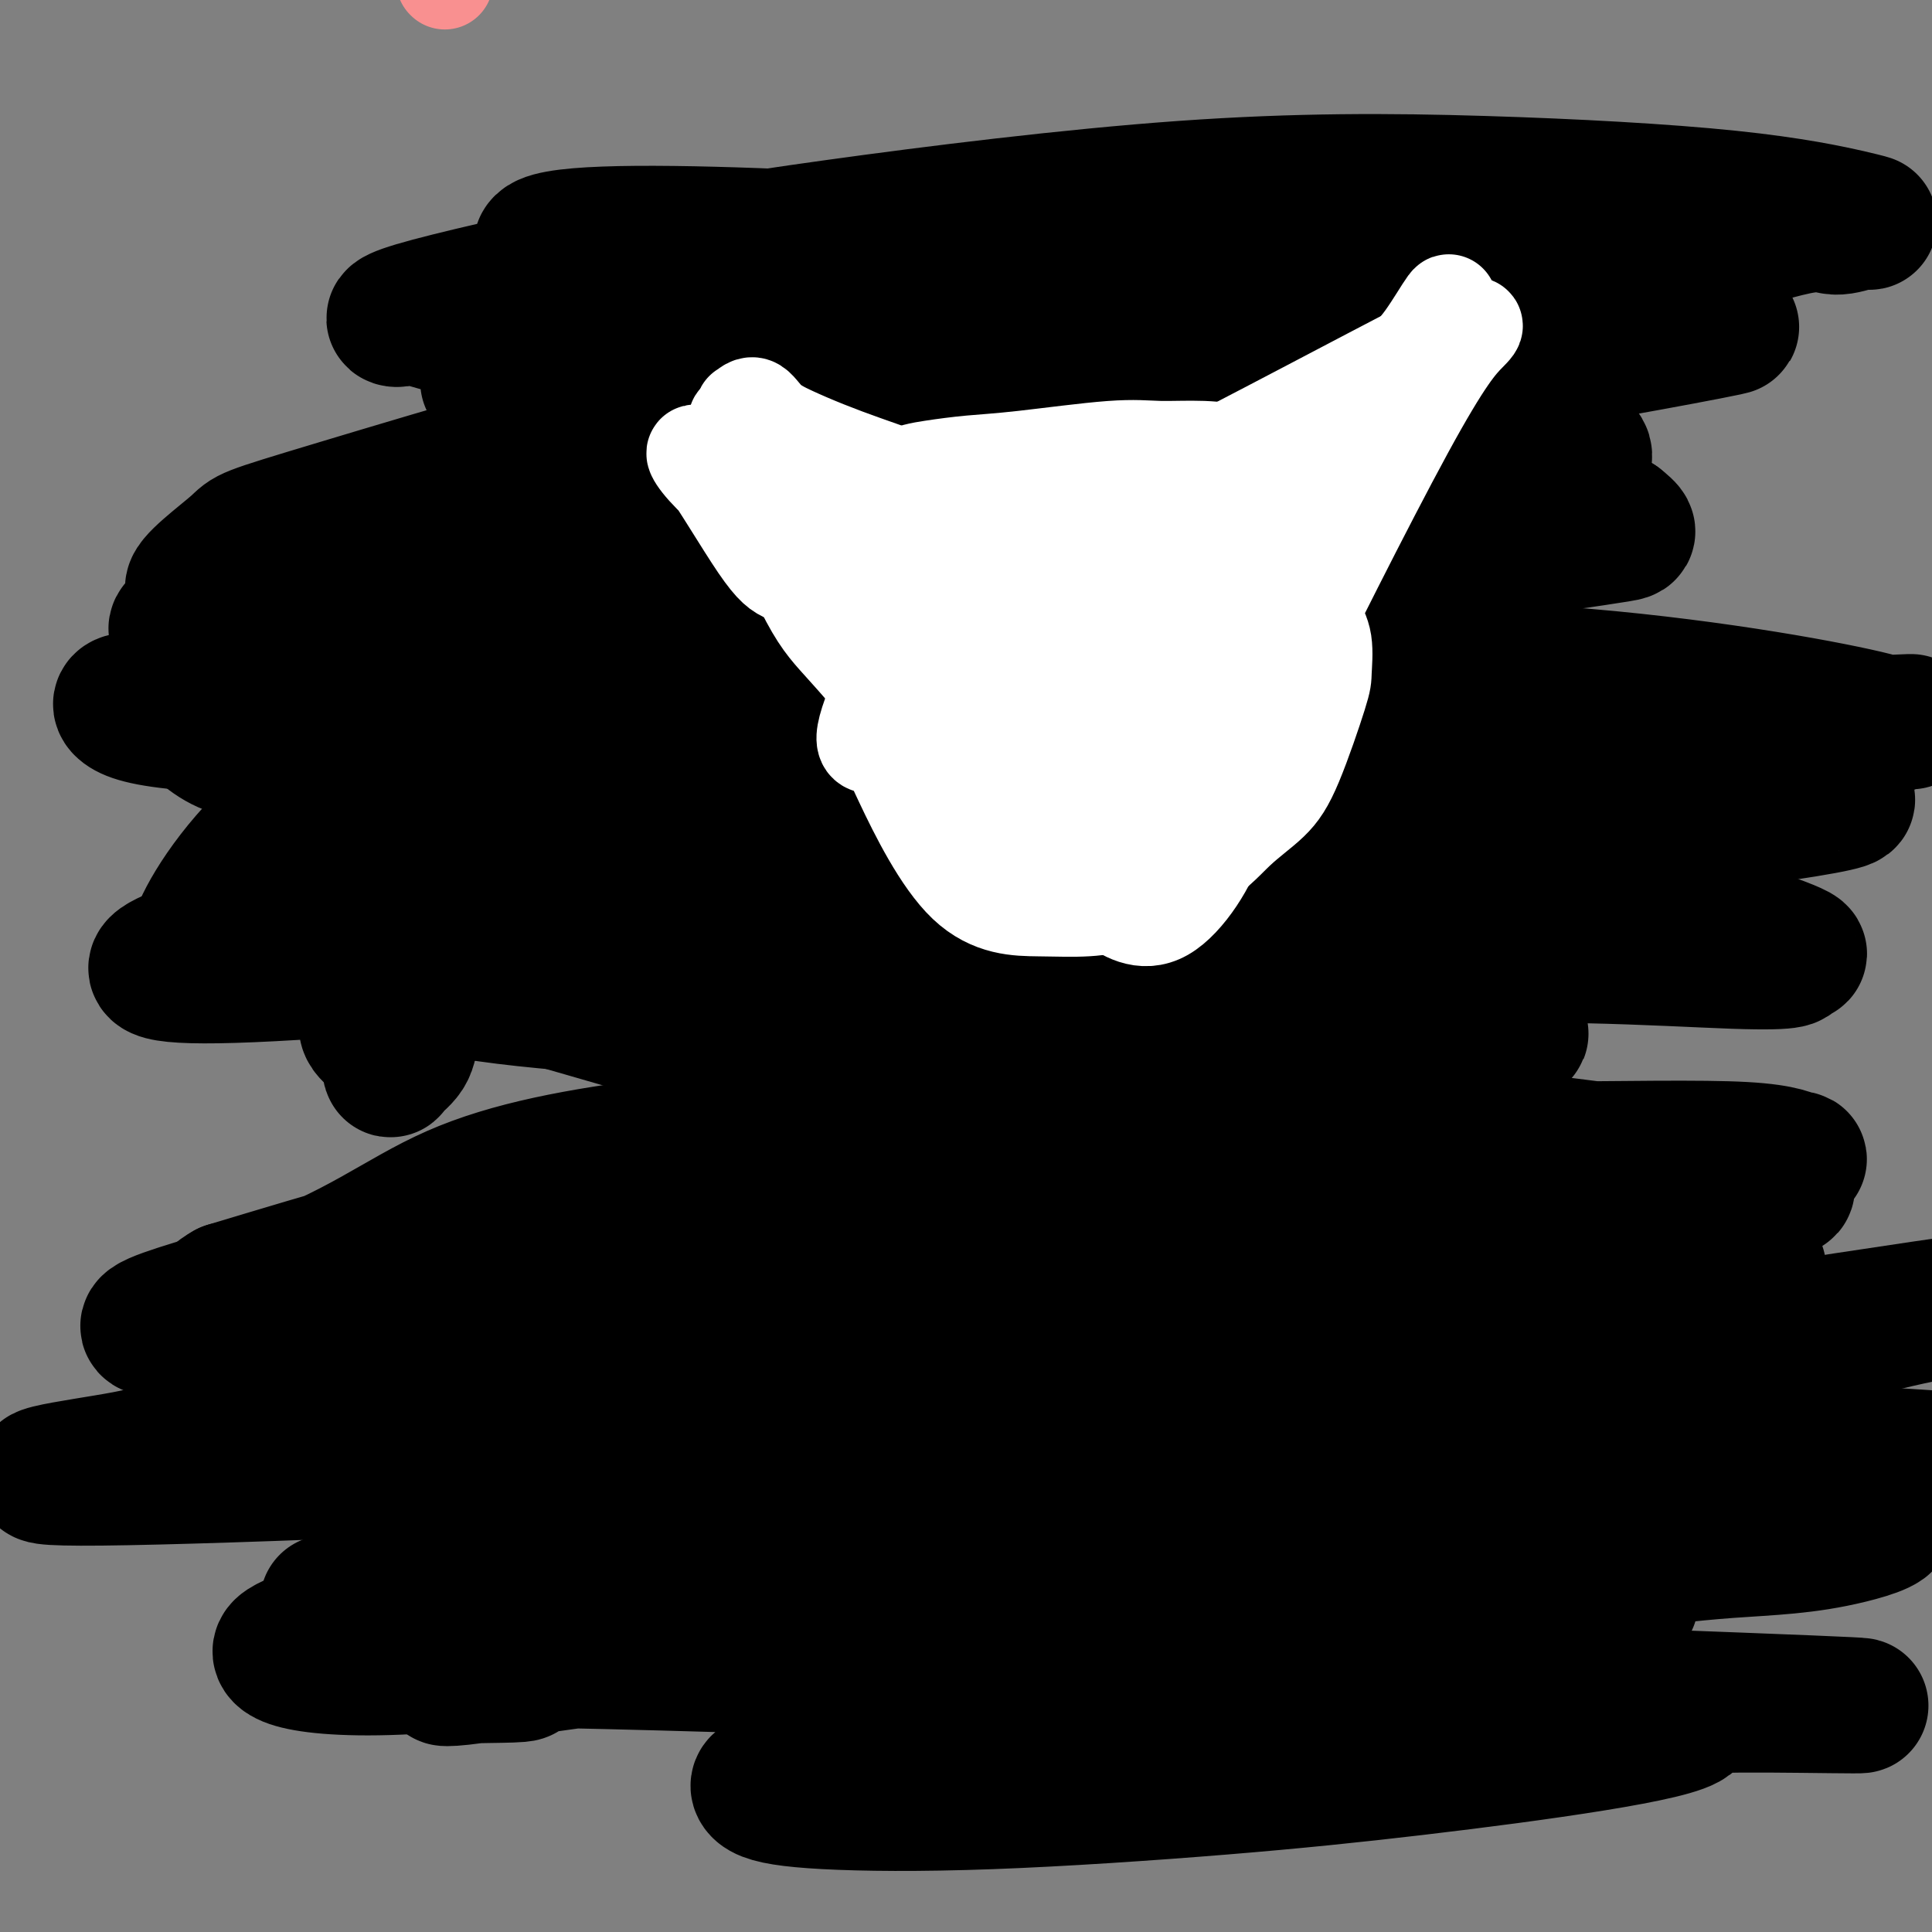 <svg viewBox='0 0 400 400' version='1.1' xmlns='http://www.w3.org/2000/svg' xmlns:xlink='http://www.w3.org/1999/xlink'><rect x="0" y="0" width="400" height="400" fill="#808080" stroke="none"/><g fill='none' stroke='#000000' stroke-width='28' stroke-linecap='round' stroke-linejoin='round'><path d='M101,79c39.176,-2.925 78.352,-5.850 102,-7c23.648,-1.150 31.769,-0.524 49,-3c17.231,-2.476 43.572,-8.054 61,-11c17.428,-2.946 25.942,-3.258 35,-5c9.058,-1.742 18.662,-4.912 24,-6c5.338,-1.088 6.412,-0.094 8,0c1.588,0.094 3.689,-0.714 5,-1c1.311,-0.286 1.833,-0.051 2,0c0.167,0.051 -0.021,-0.081 -4,-1c-3.979,-0.919 -11.751,-2.624 -25,-4c-13.249,-1.376 -31.976,-2.422 -51,-3c-19.024,-0.578 -38.345,-0.689 -62,1c-23.655,1.689 -51.643,5.179 -72,8c-20.357,2.821 -33.084,4.975 -48,8c-14.916,3.025 -32.021,6.922 -39,9c-6.979,2.078 -3.832,2.337 -3,2c0.832,-0.337 -0.653,-1.270 4,0c4.653,1.270 15.443,4.743 27,6c11.557,1.257 23.882,0.299 44,0c20.118,-0.299 48.031,0.062 70,0c21.969,-0.062 37.994,-0.547 50,-1c12.006,-0.453 19.993,-0.873 28,-1c8.007,-0.127 16.033,0.038 19,0c2.967,-0.038 0.876,-0.279 -2,-1c-2.876,-0.721 -6.536,-1.920 -21,-2c-14.464,-0.080 -39.732,0.960 -65,2'/><path d='M237,69c-21.171,1.083 -41.597,2.792 -73,10c-31.403,7.208 -73.783,19.915 -94,26c-20.217,6.085 -18.270,5.550 -21,8c-2.730,2.450 -10.138,7.887 -9,9c1.138,1.113 10.822,-2.097 23,-4c12.178,-1.903 26.851,-2.499 50,-3c23.149,-0.501 54.774,-0.907 78,-2c23.226,-1.093 38.052,-2.872 54,-4c15.948,-1.128 33.017,-1.605 45,-3c11.983,-1.395 18.881,-3.709 24,-5c5.119,-1.291 8.460,-1.560 11,-3c2.540,-1.440 4.280,-4.052 2,-5c-2.280,-0.948 -8.582,-0.231 -25,0c-16.418,0.231 -42.954,-0.025 -62,0c-19.046,0.025 -30.602,0.331 -58,3c-27.398,2.669 -70.637,7.700 -94,13c-23.363,5.300 -26.850,10.867 -32,14c-5.150,3.133 -11.964,3.830 -14,4c-2.036,0.170 0.706,-0.189 -2,1c-2.706,1.189 -10.861,3.924 13,4c23.861,0.076 79.737,-2.508 115,-5c35.263,-2.492 49.913,-4.890 68,-7c18.087,-2.110 39.612,-3.930 54,-5c14.388,-1.070 21.640,-1.390 28,-2c6.360,-0.610 11.828,-1.510 15,-2c3.172,-0.490 4.049,-0.568 4,-1c-0.049,-0.432 -1.025,-1.216 -2,-2'/><path d='M335,108c-11.423,0.113 -38.981,1.395 -61,3c-22.019,1.605 -38.498,3.534 -58,7c-19.502,3.466 -42.025,8.468 -67,13c-24.975,4.532 -52.400,8.595 -63,10c-10.600,1.405 -4.374,0.154 -9,2c-4.626,1.846 -20.102,6.789 -4,2c16.102,-4.789 63.784,-19.309 92,-26c28.216,-6.691 36.967,-5.554 52,-6c15.033,-0.446 36.349,-2.477 51,-4c14.651,-1.523 22.638,-2.539 29,-3c6.362,-0.461 11.099,-0.368 15,-1c3.901,-0.632 6.967,-1.990 8,-2c1.033,-0.010 0.034,1.329 -2,0c-2.034,-1.329 -5.104,-5.327 -15,-10c-9.896,-4.673 -26.618,-10.021 -44,-12c-17.382,-1.979 -35.423,-0.589 -53,-1c-17.577,-0.411 -34.691,-2.624 -48,-4c-13.309,-1.376 -22.812,-1.916 -29,-2c-6.188,-0.084 -9.061,0.288 -11,1c-1.939,0.712 -2.943,1.763 -4,2c-1.057,0.237 -2.166,-0.341 1,0c3.166,0.341 10.605,1.602 24,1c13.395,-0.602 32.744,-3.067 48,-5c15.256,-1.933 26.419,-3.332 37,-5c10.581,-1.668 20.579,-3.603 28,-5c7.421,-1.397 12.263,-2.256 16,-3c3.737,-0.744 6.368,-1.372 9,-2'/><path d='M277,58c15.273,-1.995 8.455,0.516 2,1c-6.455,0.484 -12.548,-1.059 -14,-2c-1.452,-0.941 1.737,-1.280 -36,-4c-37.737,-2.720 -116.401,-7.820 -117,-2c-0.599,5.820 76.866,22.561 118,28c41.134,5.439 45.936,-0.425 54,-3c8.064,-2.575 19.390,-1.861 28,-2c8.610,-0.139 14.505,-1.130 15,-1c0.495,0.130 -4.408,1.380 9,-1c13.408,-2.380 45.128,-8.392 -4,0c-49.128,8.392 -179.105,31.187 -233,41c-53.895,9.813 -31.709,6.644 -28,10c3.709,3.356 -11.059,13.236 -20,18c-8.941,4.764 -12.054,4.413 -12,6c0.054,1.587 3.274,5.113 7,7c3.726,1.887 7.957,2.135 20,2c12.043,-0.135 31.896,-0.652 52,-2c20.104,-1.348 40.458,-3.528 58,-5c17.542,-1.472 32.271,-2.236 47,-3'/><path d='M223,146c31.704,-2.629 32.466,-4.200 39,-6c6.534,-1.800 18.842,-3.828 25,-5c6.158,-1.172 6.165,-1.487 11,-2c4.835,-0.513 14.497,-1.225 3,-3c-11.497,-1.775 -44.151,-4.614 -76,-4c-31.849,0.614 -62.891,4.681 -90,7c-27.109,2.319 -50.284,2.891 -66,5c-15.716,2.109 -23.973,5.756 -30,7c-6.027,1.244 -9.825,0.085 -12,0c-2.175,-0.085 -2.729,0.903 -1,2c1.729,1.097 5.740,2.304 18,3c12.260,0.696 32.770,0.883 62,2c29.230,1.117 67.181,3.166 91,4c23.819,0.834 33.506,0.455 68,-1c34.494,-1.455 93.795,-3.986 117,-5c23.205,-1.014 10.314,-0.512 8,0c-2.314,0.512 5.949,1.032 -2,-1c-7.949,-2.032 -32.110,-6.618 -60,-9c-27.890,-2.382 -59.510,-2.561 -87,-3c-27.490,-0.439 -50.849,-1.137 -74,0c-23.151,1.137 -46.092,4.109 -65,10c-18.908,5.891 -33.783,14.701 -44,24c-10.217,9.299 -15.776,19.085 -17,23c-1.224,3.915 1.888,1.957 5,0'/><path d='M46,194c16.428,3.077 54.999,10.769 85,13c30.001,2.231 51.432,-1.000 73,-4c21.568,-3.000 43.274,-5.770 60,-9c16.726,-3.230 28.474,-6.920 38,-9c9.526,-2.080 16.832,-2.549 21,-3c4.168,-0.451 5.199,-0.883 6,-1c0.801,-0.117 1.374,0.081 -2,-2c-3.374,-2.081 -10.693,-6.440 -24,-9c-13.307,-2.560 -32.601,-3.320 -60,-2c-27.399,1.320 -62.903,4.722 -97,9c-34.097,4.278 -66.786,9.433 -83,12c-16.214,2.567 -15.954,2.545 -12,2c3.954,-0.545 11.602,-1.612 0,2c-11.602,3.612 -42.454,11.905 15,8c57.454,-3.905 203.215,-20.006 268,-28c64.785,-7.994 48.593,-7.881 41,-8c-7.593,-0.119 -6.587,-0.471 -3,-1c3.587,-0.529 9.755,-1.235 -34,4c-43.755,5.235 -137.434,16.409 -184,22c-46.566,5.591 -46.019,5.597 -49,6c-2.981,0.403 -9.491,1.201 -16,2'/><path d='M89,198c-23.281,8.495 61.516,13.233 112,12c50.484,-1.233 66.654,-8.436 90,-11c23.346,-2.564 53.867,-0.491 68,0c14.133,0.491 11.877,-0.602 12,-1c0.123,-0.398 2.625,-0.100 1,-1c-1.625,-0.900 -7.378,-2.999 -14,-5c-6.622,-2.001 -14.112,-3.905 -47,-5c-32.888,-1.095 -91.173,-1.382 -124,-2c-32.827,-0.618 -40.197,-1.566 -47,-2c-6.803,-0.434 -13.041,-0.352 -17,0c-3.959,0.352 -5.639,0.975 -6,4c-0.361,3.025 0.598,8.453 9,13c8.402,4.547 24.249,8.211 40,13c15.751,4.789 31.407,10.701 54,12c22.593,1.299 52.122,-2.014 67,-4c14.878,-1.986 15.105,-2.645 19,-4c3.895,-1.355 11.460,-3.405 8,-3c-3.460,0.405 -17.944,3.266 -40,8c-22.056,4.734 -51.685,11.341 -73,16c-21.315,4.659 -34.316,7.370 -49,10c-14.684,2.630 -31.053,5.180 -43,10c-11.947,4.820 -19.474,11.910 -27,19'/><path d='M82,277c3.884,2.100 27.095,-2.151 54,-5c26.905,-2.849 57.504,-4.297 83,-7c25.496,-2.703 45.887,-6.661 62,-9c16.113,-2.339 27.946,-3.061 39,-4c11.054,-0.939 21.330,-2.097 29,-3c7.670,-0.903 12.736,-1.552 16,-2c3.264,-0.448 4.727,-0.694 5,-1c0.273,-0.306 -0.644,-0.672 -6,-2c-5.356,-1.328 -15.151,-3.619 -33,-6c-17.849,-2.381 -43.754,-4.851 -67,-6c-23.246,-1.149 -43.834,-0.977 -65,0c-21.166,0.977 -42.909,2.757 -61,5c-18.091,2.243 -32.530,4.948 -44,10c-11.470,5.052 -19.969,12.452 -39,19c-19.031,6.548 -48.592,12.244 11,8c59.592,-4.244 208.339,-18.427 268,-25c59.661,-6.573 30.238,-5.537 22,-6c-8.238,-0.463 4.711,-2.425 11,-3c6.289,-0.575 5.920,0.236 5,0c-0.920,-0.236 -2.391,-1.518 -11,-2c-8.609,-0.482 -24.357,-0.165 -47,0c-22.643,0.165 -52.183,0.178 -78,1c-25.817,0.822 -47.912,2.452 -68,4c-20.088,1.548 -38.168,3.014 -58,7c-19.832,3.986 -41.416,10.493 -63,17'/><path d='M47,267c-8.765,4.882 0.824,8.589 6,11c5.176,2.411 5.940,3.528 44,2c38.060,-1.528 113.418,-5.699 156,-9c42.582,-3.301 52.390,-5.731 64,-8c11.610,-2.269 25.022,-4.377 32,-6c6.978,-1.623 7.521,-2.761 3,-4c-4.521,-1.239 -14.106,-2.580 -37,-3c-22.894,-0.420 -59.097,0.079 -87,2c-27.903,1.921 -47.508,5.262 -68,9c-20.492,3.738 -41.872,7.872 -63,14c-21.128,6.128 -42.004,14.252 -52,19c-9.996,4.748 -9.113,6.122 -19,8c-9.887,1.878 -30.544,4.260 -5,4c25.544,-0.260 97.288,-3.162 135,-6c37.712,-2.838 41.393,-5.613 67,-13c25.607,-7.387 73.142,-19.384 94,-25c20.858,-5.616 15.041,-4.849 15,-5c-0.041,-0.151 5.695,-1.221 8,-2c2.305,-0.779 1.178,-1.267 1,-1c-0.178,0.267 0.591,1.288 -2,0c-2.591,-1.288 -8.544,-4.885 -52,6c-43.456,10.885 -124.416,36.253 -164,50c-39.584,13.747 -37.792,15.874 -36,18'/><path d='M87,328c-10.068,4.854 -17.238,7.988 -22,10c-4.762,2.012 -7.114,2.901 -7,4c0.114,1.099 2.696,2.407 10,3c7.304,0.593 19.332,0.470 37,-2c17.668,-2.470 40.978,-7.286 62,-12c21.022,-4.714 39.757,-9.328 61,-17c21.243,-7.672 44.992,-18.404 64,-26c19.008,-7.596 33.273,-12.055 43,-15c9.727,-2.945 14.915,-4.377 19,-6c4.085,-1.623 7.069,-3.438 8,-4c0.931,-0.562 -0.189,0.130 1,0c1.189,-0.130 4.688,-1.082 -13,-2c-17.688,-0.918 -56.564,-1.804 -112,12c-55.436,13.804 -127.430,42.297 -155,53c-27.570,10.703 -10.714,3.615 -3,2c7.714,-1.615 6.285,2.242 13,3c6.715,0.758 21.574,-1.582 41,-5c19.426,-3.418 43.418,-7.915 73,-14c29.582,-6.085 64.752,-13.759 91,-19c26.248,-5.241 43.572,-8.048 58,-11c14.428,-2.952 25.960,-6.049 34,-8c8.040,-1.951 12.588,-2.756 17,-3c4.412,-0.244 8.689,0.073 10,0c1.311,-0.073 -0.345,-0.537 -2,-1'/><path d='M415,270c27.152,-6.470 -45.468,5.354 -83,11c-37.532,5.646 -39.977,5.115 -63,9c-23.023,3.885 -66.626,12.186 -96,19c-29.374,6.814 -44.521,12.140 -54,15c-9.479,2.860 -13.291,3.255 -17,4c-3.709,0.745 -7.314,1.842 -7,3c0.314,1.158 4.548,2.379 8,4c3.452,1.621 6.124,3.643 24,4c17.876,0.357 50.957,-0.951 77,-2c26.043,-1.049 45.050,-1.839 65,-4c19.950,-2.161 40.845,-5.694 56,-8c15.155,-2.306 24.569,-3.387 33,-4c8.431,-0.613 15.877,-0.759 25,-3c9.123,-2.241 19.922,-6.577 -33,-5c-52.922,1.577 -169.566,9.068 -215,12c-45.434,2.932 -19.658,1.307 -8,1c11.658,-0.307 9.200,0.704 16,1c6.800,0.296 22.860,-0.123 43,-2c20.140,-1.877 44.362,-5.211 65,-8c20.638,-2.789 37.693,-5.032 52,-7c14.307,-1.968 25.866,-3.662 40,-5c14.134,-1.338 30.844,-2.322 38,-3c7.156,-0.678 4.759,-1.051 2,-1c-2.759,0.051 -5.879,0.525 -9,1'/><path d='M374,302c-25.706,2.196 -86.471,7.687 -124,12c-37.529,4.313 -51.822,7.449 -65,11c-13.178,3.551 -25.241,7.516 -33,9c-7.759,1.484 -11.216,0.486 -11,1c0.216,0.514 4.104,2.540 15,3c10.896,0.460 28.800,-0.645 52,-3c23.200,-2.355 51.696,-5.959 74,-9c22.304,-3.041 38.417,-5.520 53,-8c14.583,-2.480 27.637,-4.960 37,-7c9.363,-2.040 15.034,-3.639 19,-5c3.966,-1.361 6.226,-2.482 10,-3c3.774,-0.518 9.062,-0.432 1,-1c-8.062,-0.568 -29.473,-1.791 -34,-2c-4.527,-0.209 7.830,0.597 -44,5c-51.830,4.403 -167.849,12.402 -214,14c-46.151,1.598 -22.435,-3.205 0,1c22.435,4.205 43.588,17.418 63,24c19.412,6.582 37.082,6.534 52,7c14.918,0.466 27.083,1.445 39,2c11.917,0.555 23.586,0.685 32,1c8.414,0.315 13.573,0.816 21,1c7.427,0.184 17.122,0.053 17,0c-0.122,-0.053 -10.061,-0.026 -20,0'/><path d='M314,355c-11.951,-0.512 -31.828,-1.792 -50,0c-18.172,1.792 -34.637,6.658 -49,9c-14.363,2.342 -26.622,2.162 -35,3c-8.378,0.838 -12.876,2.696 -16,3c-3.124,0.304 -4.876,-0.946 -6,-1c-1.124,-0.054 -1.621,1.088 0,2c1.621,0.912 5.359,1.592 13,2c7.641,0.408 19.185,0.542 34,0c14.815,-0.542 32.901,-1.762 48,-3c15.099,-1.238 27.212,-2.495 40,-4c12.788,-1.505 26.250,-3.258 37,-5c10.750,-1.742 18.789,-3.471 20,-5c1.211,-1.529 -4.404,-2.856 10,-3c14.404,-0.144 48.829,0.895 0,-1c-48.829,-1.895 -180.911,-6.722 -234,-8c-53.089,-1.278 -27.185,0.995 -20,2c7.185,1.005 -4.348,0.743 -10,1c-5.652,0.257 -5.424,1.034 2,0c7.424,-1.034 22.043,-3.877 39,-5c16.957,-1.123 36.251,-0.525 55,-1c18.749,-0.475 36.953,-2.024 51,-3c14.047,-0.976 23.936,-1.378 34,-2c10.064,-0.622 20.304,-1.463 27,-2c6.696,-0.537 9.848,-0.768 13,-1'/><path d='M317,333c36.100,-2.362 15.849,-1.268 7,-1c-8.849,0.268 -6.296,-0.289 -1,-3c5.296,-2.711 13.334,-7.575 -16,-21c-29.334,-13.425 -96.042,-35.411 -131,-44c-34.958,-8.589 -38.167,-3.781 -44,-2c-5.833,1.781 -14.289,0.535 -19,0c-4.711,-0.535 -5.676,-0.358 -6,0c-0.324,0.358 -0.007,0.899 3,1c3.007,0.101 8.705,-0.236 14,0c5.295,0.236 10.186,1.045 32,-4c21.814,-5.045 60.549,-15.942 79,-22c18.451,-6.058 16.618,-7.275 18,-10c1.382,-2.725 5.978,-6.957 7,-9c1.022,-2.043 -1.531,-1.896 4,-7c5.531,-5.104 19.145,-15.457 -14,-26c-33.145,-10.543 -113.048,-21.274 -145,-25c-31.952,-3.726 -15.952,-0.447 -12,2c3.952,2.447 -4.146,4.062 -7,5c-2.854,0.938 -0.466,1.200 2,1c2.466,-0.200 5.010,-0.862 11,0c5.990,0.862 15.426,3.246 30,5c14.574,1.754 34.287,2.877 54,4'/><path d='M183,177c18.255,1.483 15.392,0.192 16,-1c0.608,-1.192 4.686,-2.284 7,-3c2.314,-0.716 2.864,-1.056 1,-1c-1.864,0.056 -6.141,0.506 -10,0c-3.859,-0.506 -7.299,-1.969 -26,2c-18.701,3.969 -52.664,13.370 -69,19c-16.336,5.630 -15.046,7.491 -17,9c-1.954,1.509 -7.152,2.668 -9,4c-1.848,1.332 -0.347,2.837 0,4c0.347,1.163 -0.460,1.984 0,3c0.460,1.016 2.186,2.226 3,3c0.814,0.774 0.716,1.112 1,2c0.284,0.888 0.952,2.326 1,3c0.048,0.674 -0.523,0.584 0,0c0.523,-0.584 2.140,-1.662 3,-3c0.860,-1.338 0.962,-2.937 1,-4c0.038,-1.063 0.011,-1.589 0,-2c-0.011,-0.411 -0.005,-0.705 0,-1'/><path d='M85,211c0.859,-2.575 1.006,-4.012 1,-5c-0.006,-0.988 -0.163,-1.527 0,-2c0.163,-0.473 0.648,-0.881 1,-1c0.352,-0.119 0.571,0.052 1,0c0.429,-0.052 1.066,-0.326 2,0c0.934,0.326 2.163,1.253 3,2c0.837,0.747 1.282,1.313 2,1c0.718,-0.313 1.708,-1.507 3,-2c1.292,-0.493 2.886,-0.287 1,-1c-1.886,-0.713 -7.253,-2.347 1,0c8.253,2.347 30.127,8.673 52,15'/><path d='M152,218c26.311,5.667 61.089,12.333 75,15c13.911,2.667 6.956,1.333 0,0'/></g>
<g fill='none' stroke='#FFFFFF' stroke-width='20' stroke-linecap='round' stroke-linejoin='round'><path d='M270,100c0.124,-0.135 0.247,-0.270 -1,-1c-1.247,-0.730 -3.865,-2.054 -6,-3c-2.135,-0.946 -3.786,-1.515 -6,-2c-2.214,-0.485 -4.991,-0.887 -8,-1c-3.009,-0.113 -6.249,0.064 -9,0c-2.751,-0.064 -5.012,-0.368 -10,0c-4.988,0.368 -12.703,1.407 -18,2c-5.297,0.593 -8.176,0.740 -11,1c-2.824,0.260 -5.592,0.633 -8,1c-2.408,0.367 -4.454,0.728 -7,2c-2.546,1.272 -5.591,3.455 -7,5c-1.409,1.545 -1.182,2.453 -1,5c0.182,2.547 0.320,6.735 1,14c0.680,7.265 1.901,17.608 3,24c1.099,6.392 2.077,8.834 5,15c2.923,6.166 7.792,16.055 13,21c5.208,4.945 10.757,4.944 15,5c4.243,0.056 7.181,0.169 10,0c2.819,-0.169 5.520,-0.620 9,-2c3.480,-1.380 7.740,-3.690 12,-6'/><path d='M246,180c5.149,-2.759 7.523,-5.656 10,-8c2.477,-2.344 5.057,-4.135 7,-6c1.943,-1.865 3.247,-3.802 5,-8c1.753,-4.198 3.954,-10.656 5,-14c1.046,-3.344 0.936,-3.575 1,-5c0.064,-1.425 0.301,-4.046 0,-6c-0.301,-1.954 -1.142,-3.242 -2,-5c-0.858,-1.758 -1.733,-3.985 -3,-6c-1.267,-2.015 -2.924,-3.819 -6,-6c-3.076,-2.181 -7.569,-4.741 -11,-7c-3.431,-2.259 -5.798,-4.218 -13,-5c-7.202,-0.782 -19.238,-0.387 -25,-3c-5.762,-2.613 -5.249,-8.234 -11,1c-5.751,9.234 -17.764,33.324 -22,44c-4.236,10.676 -0.693,7.939 2,8c2.693,0.061 4.537,2.922 6,5c1.463,2.078 2.544,3.375 7,5c4.456,1.625 12.287,3.580 17,5c4.713,1.420 6.307,2.305 14,-2c7.693,-4.305 21.484,-13.802 28,-19c6.516,-5.198 5.758,-6.099 5,-7'/><path d='M260,141c6.703,-5.563 6.959,-6.472 5,-9c-1.959,-2.528 -6.135,-6.675 -8,-9c-1.865,-2.325 -1.419,-2.828 -9,-2c-7.581,0.828 -23.191,2.988 -32,5c-8.809,2.012 -10.819,3.875 -14,6c-3.181,2.125 -7.533,4.512 -10,7c-2.467,2.488 -3.048,5.077 -4,7c-0.952,1.923 -2.274,3.179 -2,5c0.274,1.821 2.143,4.206 4,6c1.857,1.794 3.700,2.997 5,4c1.300,1.003 2.056,1.805 6,2c3.944,0.195 11.074,-0.217 15,0c3.926,0.217 4.646,1.064 9,-3c4.354,-4.064 12.340,-13.037 16,-17c3.660,-3.963 2.992,-2.915 2,-7c-0.992,-4.085 -2.310,-13.305 -3,-18c-0.690,-4.695 -0.752,-4.867 -3,-4c-2.248,0.867 -6.682,2.772 -9,4c-2.318,1.228 -2.519,1.779 -4,6c-1.481,4.221 -4.240,12.110 -7,20'/><path d='M217,144c-1.417,6.381 0.539,9.335 1,11c0.461,1.665 -0.574,2.042 0,3c0.574,0.958 2.758,2.496 4,4c1.242,1.504 1.543,2.975 6,0c4.457,-2.975 13.072,-10.394 17,-14c3.928,-3.606 3.170,-3.399 4,-6c0.830,-2.601 3.249,-8.010 4,-11c0.751,-2.990 -0.168,-3.561 -1,-5c-0.832,-1.439 -1.579,-3.747 -3,-5c-1.421,-1.253 -3.516,-1.450 -3,-4c0.516,-2.550 3.644,-7.453 -4,-3c-7.644,4.453 -26.061,18.261 -33,26c-6.939,7.739 -2.401,9.408 -1,10c1.401,0.592 -0.336,0.107 0,0c0.336,-0.107 2.744,0.163 5,0c2.256,-0.163 4.359,-0.761 6,-2c1.641,-1.239 2.821,-3.120 4,-5'/><path d='M223,143c1.236,-1.959 2.325,-4.357 3,-7c0.675,-2.643 0.934,-5.533 1,-8c0.066,-2.467 -0.063,-4.513 0,-6c0.063,-1.487 0.317,-2.415 0,-4c-0.317,-1.585 -1.207,-3.828 -2,-5c-0.793,-1.172 -1.491,-1.273 -2,-1c-0.509,0.273 -0.831,0.920 -2,2c-1.169,1.080 -3.185,2.592 -5,5c-1.815,2.408 -3.428,5.710 -5,9c-1.572,3.290 -3.102,6.567 -4,9c-0.898,2.433 -1.165,4.020 -1,7c0.165,2.980 0.761,7.352 -1,9c-1.761,1.648 -5.879,0.573 0,5c5.879,4.427 21.755,14.357 28,12c6.245,-2.357 2.860,-17.001 0,-25c-2.860,-7.999 -5.195,-9.353 -7,-11c-1.805,-1.647 -3.082,-3.586 -4,-6c-0.918,-2.414 -1.478,-5.304 -2,-7c-0.522,-1.696 -1.006,-2.199 -2,-4c-0.994,-1.801 -2.497,-4.901 -4,-8'/><path d='M214,109c-3.059,-5.669 -1.206,-1.842 -1,1c0.206,2.842 -1.234,4.699 -2,7c-0.766,2.301 -0.859,5.045 -1,9c-0.141,3.955 -0.328,9.119 0,13c0.328,3.881 1.173,6.478 2,10c0.827,3.522 1.635,7.969 2,11c0.365,3.031 0.287,4.646 1,7c0.713,2.354 2.217,5.447 3,7c0.783,1.553 0.844,1.566 2,3c1.156,1.434 3.405,4.288 5,6c1.595,1.712 2.534,2.282 5,4c2.466,1.718 6.459,4.584 11,2c4.541,-2.584 9.631,-10.617 11,-16c1.369,-5.383 -0.983,-8.118 -3,-13c-2.017,-4.882 -3.701,-11.913 -6,-16c-2.299,-4.087 -5.214,-5.229 -8,-6c-2.786,-0.771 -5.442,-1.169 -7,-1c-1.558,0.169 -2.016,0.905 -4,3c-1.984,2.095 -5.492,5.547 -9,9'/><path d='M215,149c-2.911,2.533 -3.689,2.867 -4,3c-0.311,0.133 -0.156,0.067 0,0'/><path d='M198,105c-0.552,-0.464 -1.105,-0.928 -3,-2c-1.895,-1.072 -5.133,-2.750 -8,-4c-2.867,-1.250 -5.362,-2.070 -8,-3c-2.638,-0.930 -5.418,-1.968 -8,-3c-2.582,-1.032 -4.964,-2.058 -7,-3c-2.036,-0.942 -3.725,-1.798 -5,-3c-1.275,-1.202 -2.137,-2.748 -3,-3c-0.863,-0.252 -1.727,0.790 -2,1c-0.273,0.210 0.045,-0.411 0,0c-0.045,0.411 -0.452,1.854 -1,2c-0.548,0.146 -1.238,-1.007 1,5c2.238,6.007 7.403,19.173 11,27c3.597,7.827 5.627,10.315 8,13c2.373,2.685 5.089,5.568 7,8c1.911,2.432 3.017,4.415 4,6c0.983,1.585 1.841,2.773 3,4c1.159,1.227 2.617,2.493 1,0c-1.617,-2.493 -6.308,-8.747 -11,-15'/><path d='M177,135c-3.029,-4.228 -5.602,-7.299 -8,-11c-2.398,-3.701 -4.621,-8.033 -9,-13c-4.379,-4.967 -10.913,-10.568 -14,-14c-3.087,-3.432 -2.728,-4.693 0,-1c2.728,3.693 7.824,12.341 11,17c3.176,4.659 4.431,5.328 6,6c1.569,0.672 3.452,1.348 7,4c3.548,2.652 8.762,7.281 8,3c-0.762,-4.281 -7.500,-17.473 -10,-24c-2.500,-6.527 -0.763,-6.389 0,-6c0.763,0.389 0.552,1.028 1,1c0.448,-0.028 1.557,-0.722 2,-1c0.443,-0.278 0.222,-0.139 0,0'/><path d='M225,106c2.039,-0.040 4.078,-0.080 18,-7c13.922,-6.920 39.728,-20.719 52,-27c12.272,-6.281 11.010,-5.043 9,-3c-2.010,2.043 -4.768,4.893 -13,20c-8.232,15.107 -21.939,42.472 -27,53c-5.061,10.528 -1.478,4.219 -3,8c-1.522,3.781 -8.149,17.652 -3,6c5.149,-11.652 22.075,-48.826 39,-86'/><path d='M297,70c6.028,-13.717 1.599,-5.011 -2,0c-3.599,5.011 -6.368,6.326 -8,7c-1.632,0.674 -2.127,0.705 -5,6c-2.873,5.295 -8.122,15.852 -12,27c-3.878,11.148 -6.384,22.886 -8,29c-1.616,6.114 -2.342,6.605 -3,9c-0.658,2.395 -1.249,6.693 -2,9c-0.751,2.307 -1.664,2.621 -2,3c-0.336,0.379 -0.096,0.823 0,1c0.096,0.177 0.048,0.089 0,0'/></g>
<g fill='none' stroke='#F99090' stroke-width='20' stroke-linecap='round' stroke-linejoin='round'><path d='M92,-4c0.000,0.000 0.100,0.100 0.1,0.1'/></g>
</svg>